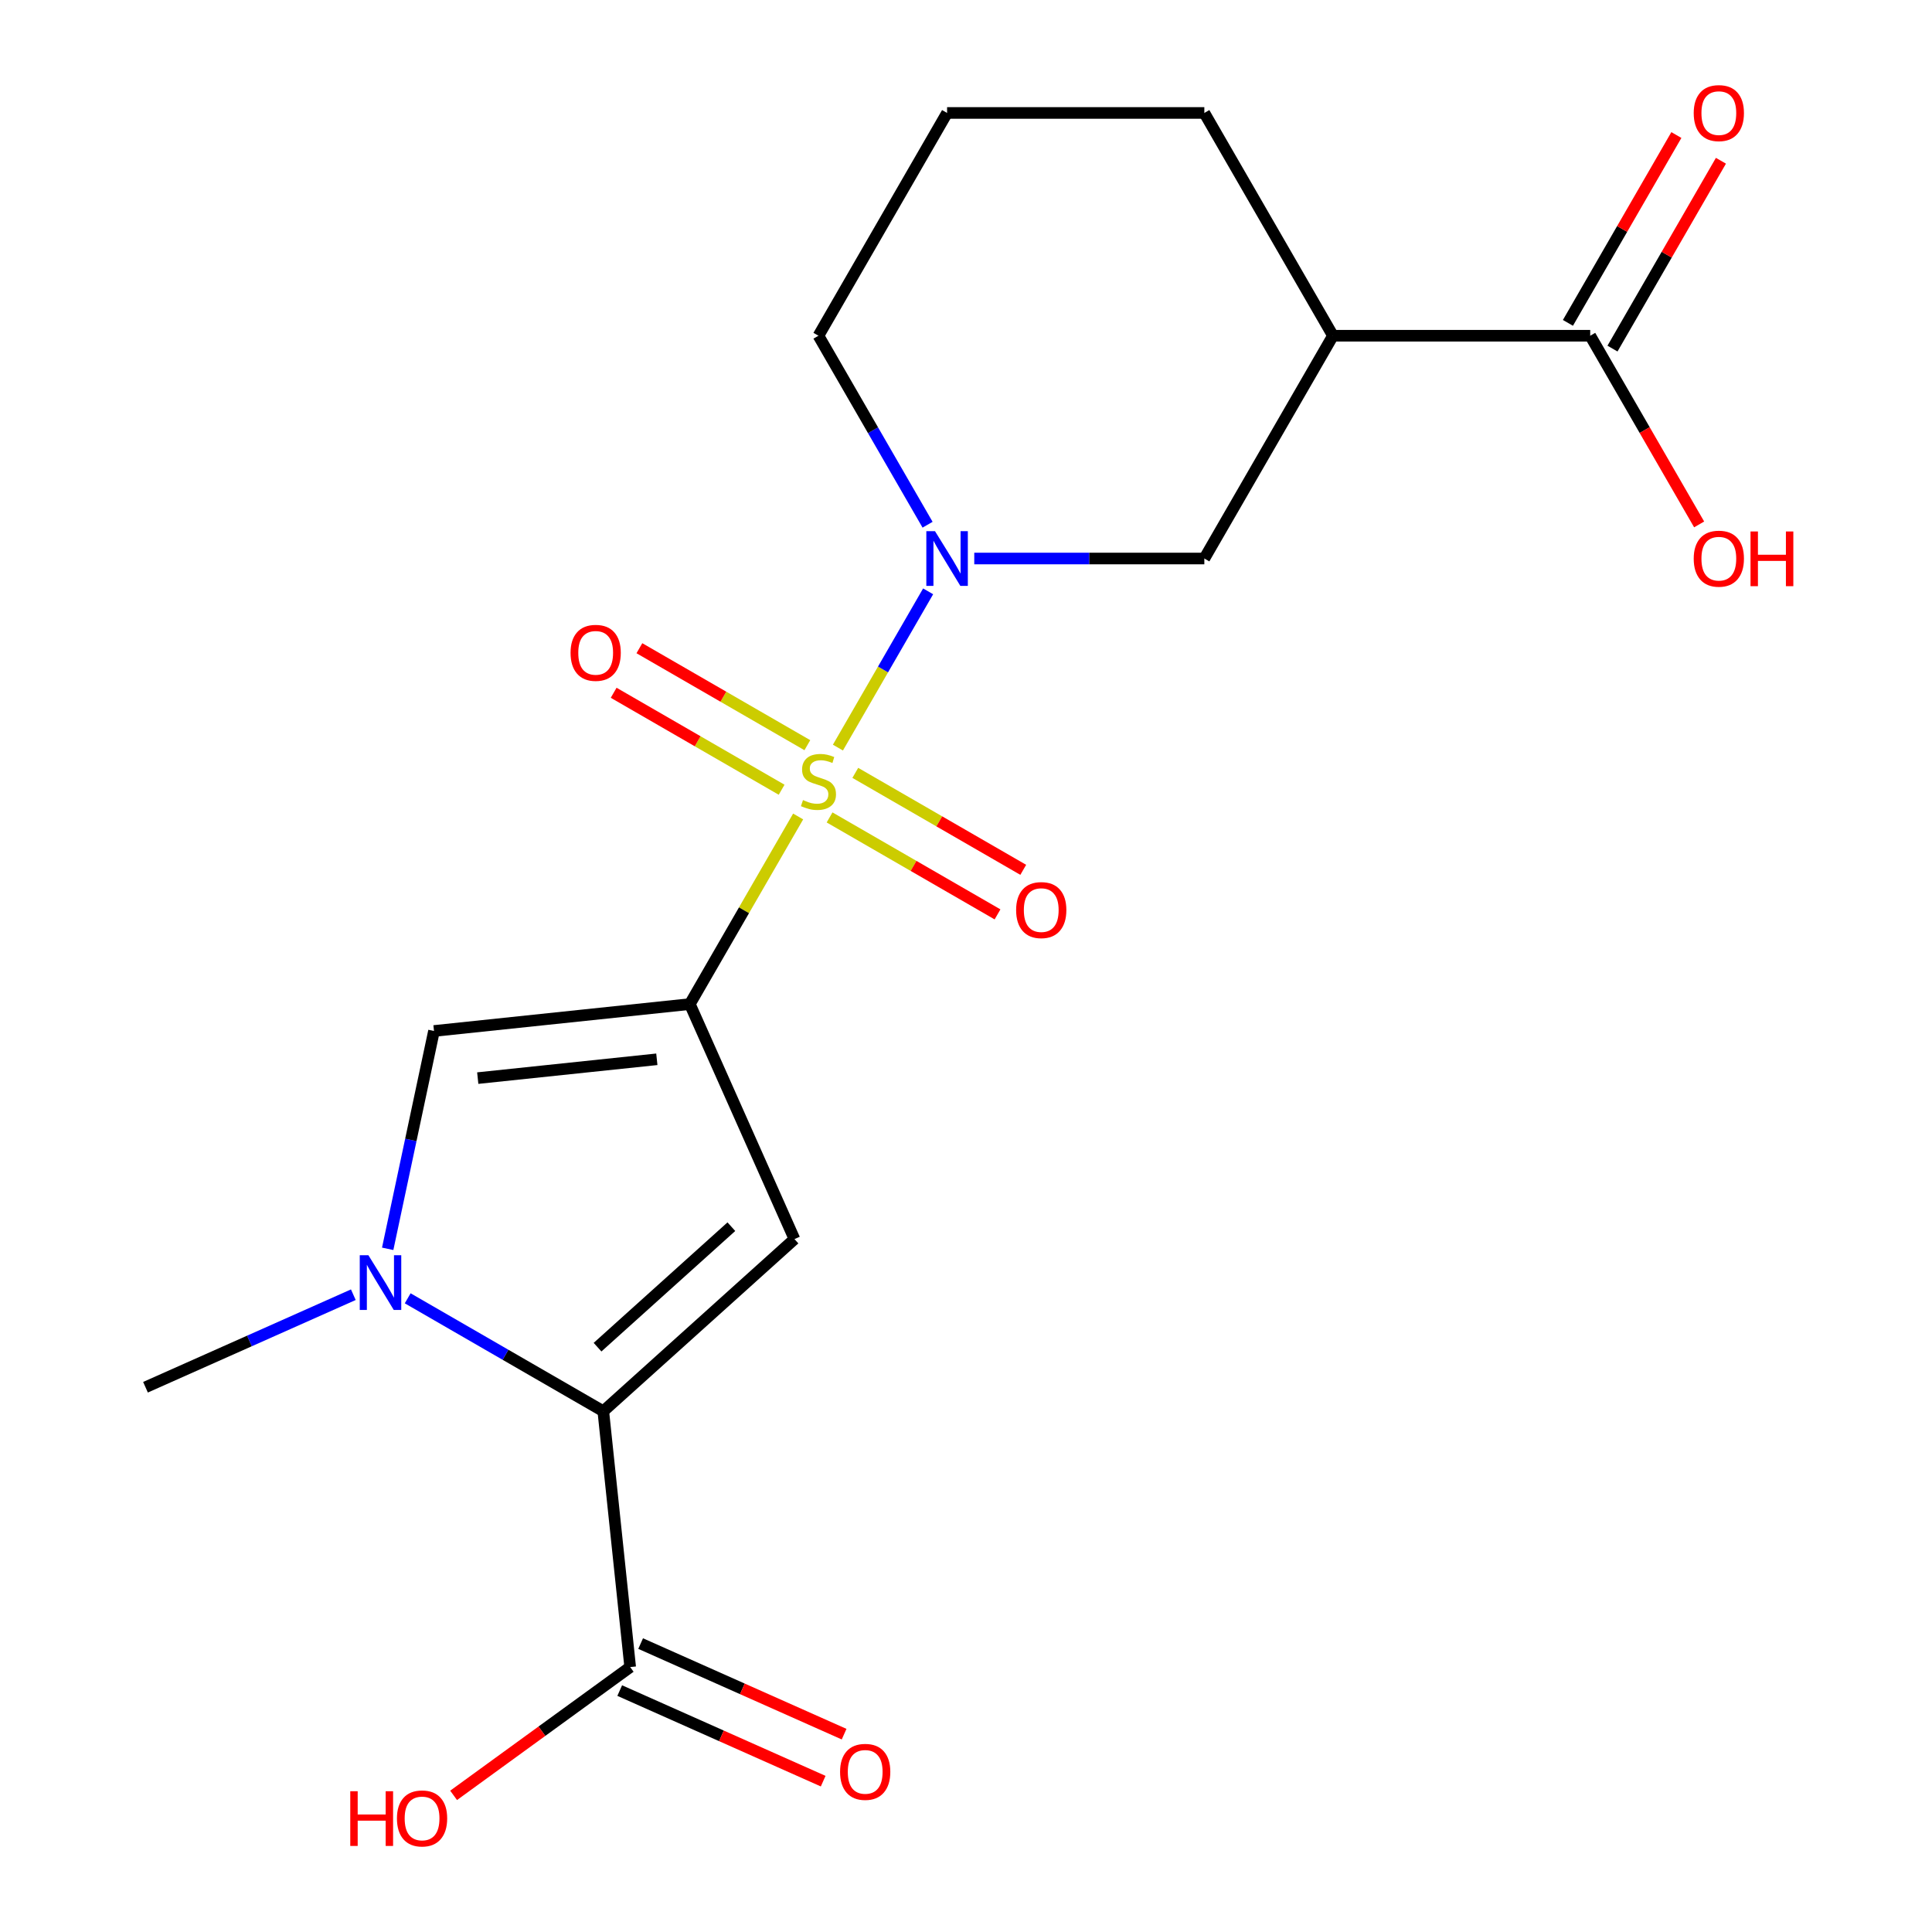 <?xml version='1.0' encoding='iso-8859-1'?>
<svg version='1.1' baseProfile='full'
              xmlns='http://www.w3.org/2000/svg'
                      xmlns:rdkit='http://www.rdkit.org/xml'
                      xmlns:xlink='http://www.w3.org/1999/xlink'
                  xml:space='preserve'
width='1000px' height='1000px' viewBox='0 0 1000 1000'>
<!-- END OF HEADER -->
<rect style='opacity:1.0;fill:#FFFFFF;stroke:none' width='1000' height='1000' x='0' y='0'> </rect>
<path class='bond-0' d='M 413.12,422.61 L 385.088,471.162' style='fill:none;fill-rule:evenodd;stroke:#CCCC00;stroke-width:6px;stroke-linecap:butt;stroke-linejoin:miter;stroke-opacity:1' />
<path class='bond-0' d='M 385.088,471.162 L 357.056,519.714' style='fill:none;fill-rule:evenodd;stroke:#000000;stroke-width:6px;stroke-linecap:butt;stroke-linejoin:miter;stroke-opacity:1' />
<path class='bond-3' d='M 433.707,386.952 L 457.054,346.513' style='fill:none;fill-rule:evenodd;stroke:#CCCC00;stroke-width:6px;stroke-linecap:butt;stroke-linejoin:miter;stroke-opacity:1' />
<path class='bond-3' d='M 457.054,346.513 L 480.402,306.073' style='fill:none;fill-rule:evenodd;stroke:#0000FF;stroke-width:6px;stroke-linecap:butt;stroke-linejoin:miter;stroke-opacity:1' />
<path class='bond-10' d='M 429.384,423.097 L 472.851,448.192' style='fill:none;fill-rule:evenodd;stroke:#CCCC00;stroke-width:6px;stroke-linecap:butt;stroke-linejoin:miter;stroke-opacity:1' />
<path class='bond-10' d='M 472.851,448.192 L 516.317,473.288' style='fill:none;fill-rule:evenodd;stroke:#FF0000;stroke-width:6px;stroke-linecap:butt;stroke-linejoin:miter;stroke-opacity:1' />
<path class='bond-10' d='M 442.699,400.034 L 486.166,425.13' style='fill:none;fill-rule:evenodd;stroke:#CCCC00;stroke-width:6px;stroke-linecap:butt;stroke-linejoin:miter;stroke-opacity:1' />
<path class='bond-10' d='M 486.166,425.13 L 529.633,450.225' style='fill:none;fill-rule:evenodd;stroke:#FF0000;stroke-width:6px;stroke-linecap:butt;stroke-linejoin:miter;stroke-opacity:1' />
<path class='bond-11' d='M 417.881,385.706 L 374.414,360.61' style='fill:none;fill-rule:evenodd;stroke:#CCCC00;stroke-width:6px;stroke-linecap:butt;stroke-linejoin:miter;stroke-opacity:1' />
<path class='bond-11' d='M 374.414,360.61 L 330.948,335.515' style='fill:none;fill-rule:evenodd;stroke:#FF0000;stroke-width:6px;stroke-linecap:butt;stroke-linejoin:miter;stroke-opacity:1' />
<path class='bond-11' d='M 404.566,408.768 L 361.099,383.673' style='fill:none;fill-rule:evenodd;stroke:#CCCC00;stroke-width:6px;stroke-linecap:butt;stroke-linejoin:miter;stroke-opacity:1' />
<path class='bond-11' d='M 361.099,383.673 L 317.632,358.577' style='fill:none;fill-rule:evenodd;stroke:#FF0000;stroke-width:6px;stroke-linecap:butt;stroke-linejoin:miter;stroke-opacity:1' />
<path class='bond-1' d='M 357.056,519.714 L 411.214,641.355' style='fill:none;fill-rule:evenodd;stroke:#000000;stroke-width:6px;stroke-linecap:butt;stroke-linejoin:miter;stroke-opacity:1' />
<path class='bond-5' d='M 357.056,519.714 L 224.634,533.632' style='fill:none;fill-rule:evenodd;stroke:#000000;stroke-width:6px;stroke-linecap:butt;stroke-linejoin:miter;stroke-opacity:1' />
<path class='bond-5' d='M 339.977,548.287 L 247.281,558.029' style='fill:none;fill-rule:evenodd;stroke:#000000;stroke-width:6px;stroke-linecap:butt;stroke-linejoin:miter;stroke-opacity:1' />
<path class='bond-2' d='M 411.214,641.355 L 312.263,730.451' style='fill:none;fill-rule:evenodd;stroke:#000000;stroke-width:6px;stroke-linecap:butt;stroke-linejoin:miter;stroke-opacity:1' />
<path class='bond-2' d='M 378.552,634.929 L 309.287,697.296' style='fill:none;fill-rule:evenodd;stroke:#000000;stroke-width:6px;stroke-linecap:butt;stroke-linejoin:miter;stroke-opacity:1' />
<path class='bond-7' d='M 312.263,730.451 L 326.181,862.873' style='fill:none;fill-rule:evenodd;stroke:#000000;stroke-width:6px;stroke-linecap:butt;stroke-linejoin:miter;stroke-opacity:1' />
<path class='bond-20' d='M 312.263,730.451 L 261.641,701.224' style='fill:none;fill-rule:evenodd;stroke:#000000;stroke-width:6px;stroke-linecap:butt;stroke-linejoin:miter;stroke-opacity:1' />
<path class='bond-20' d='M 261.641,701.224 L 211.019,671.997' style='fill:none;fill-rule:evenodd;stroke:#0000FF;stroke-width:6px;stroke-linecap:butt;stroke-linejoin:miter;stroke-opacity:1' />
<path class='bond-8' d='M 504.277,289.088 L 563.819,289.088' style='fill:none;fill-rule:evenodd;stroke:#0000FF;stroke-width:6px;stroke-linecap:butt;stroke-linejoin:miter;stroke-opacity:1' />
<path class='bond-8' d='M 563.819,289.088 L 623.361,289.088' style='fill:none;fill-rule:evenodd;stroke:#000000;stroke-width:6px;stroke-linecap:butt;stroke-linejoin:miter;stroke-opacity:1' />
<path class='bond-14' d='M 480.111,271.599 L 451.872,222.687' style='fill:none;fill-rule:evenodd;stroke:#0000FF;stroke-width:6px;stroke-linecap:butt;stroke-linejoin:miter;stroke-opacity:1' />
<path class='bond-14' d='M 451.872,222.687 L 423.633,173.775' style='fill:none;fill-rule:evenodd;stroke:#000000;stroke-width:6px;stroke-linecap:butt;stroke-linejoin:miter;stroke-opacity:1' />
<path class='bond-4' d='M 200.667,646.386 L 212.651,590.009' style='fill:none;fill-rule:evenodd;stroke:#0000FF;stroke-width:6px;stroke-linecap:butt;stroke-linejoin:miter;stroke-opacity:1' />
<path class='bond-4' d='M 212.651,590.009 L 224.634,533.632' style='fill:none;fill-rule:evenodd;stroke:#000000;stroke-width:6px;stroke-linecap:butt;stroke-linejoin:miter;stroke-opacity:1' />
<path class='bond-17' d='M 182.881,670.139 L 129.095,694.086' style='fill:none;fill-rule:evenodd;stroke:#0000FF;stroke-width:6px;stroke-linecap:butt;stroke-linejoin:miter;stroke-opacity:1' />
<path class='bond-17' d='M 129.095,694.086 L 75.309,718.033' style='fill:none;fill-rule:evenodd;stroke:#000000;stroke-width:6px;stroke-linecap:butt;stroke-linejoin:miter;stroke-opacity:1' />
<path class='bond-6' d='M 689.937,173.775 L 623.361,289.088' style='fill:none;fill-rule:evenodd;stroke:#000000;stroke-width:6px;stroke-linecap:butt;stroke-linejoin:miter;stroke-opacity:1' />
<path class='bond-9' d='M 689.937,173.775 L 823.089,173.775' style='fill:none;fill-rule:evenodd;stroke:#000000;stroke-width:6px;stroke-linecap:butt;stroke-linejoin:miter;stroke-opacity:1' />
<path class='bond-21' d='M 689.937,173.775 L 623.361,58.462' style='fill:none;fill-rule:evenodd;stroke:#000000;stroke-width:6px;stroke-linecap:butt;stroke-linejoin:miter;stroke-opacity:1' />
<path class='bond-12' d='M 320.765,875.038 L 373.421,898.481' style='fill:none;fill-rule:evenodd;stroke:#000000;stroke-width:6px;stroke-linecap:butt;stroke-linejoin:miter;stroke-opacity:1' />
<path class='bond-12' d='M 373.421,898.481 L 426.077,921.925' style='fill:none;fill-rule:evenodd;stroke:#FF0000;stroke-width:6px;stroke-linecap:butt;stroke-linejoin:miter;stroke-opacity:1' />
<path class='bond-12' d='M 331.597,850.709 L 384.253,874.153' style='fill:none;fill-rule:evenodd;stroke:#000000;stroke-width:6px;stroke-linecap:butt;stroke-linejoin:miter;stroke-opacity:1' />
<path class='bond-12' d='M 384.253,874.153 L 436.909,897.597' style='fill:none;fill-rule:evenodd;stroke:#FF0000;stroke-width:6px;stroke-linecap:butt;stroke-linejoin:miter;stroke-opacity:1' />
<path class='bond-15' d='M 326.181,862.873 L 280.484,896.074' style='fill:none;fill-rule:evenodd;stroke:#000000;stroke-width:6px;stroke-linecap:butt;stroke-linejoin:miter;stroke-opacity:1' />
<path class='bond-15' d='M 280.484,896.074 L 234.788,929.275' style='fill:none;fill-rule:evenodd;stroke:#FF0000;stroke-width:6px;stroke-linecap:butt;stroke-linejoin:miter;stroke-opacity:1' />
<path class='bond-13' d='M 834.62,180.433 L 862.686,131.821' style='fill:none;fill-rule:evenodd;stroke:#000000;stroke-width:6px;stroke-linecap:butt;stroke-linejoin:miter;stroke-opacity:1' />
<path class='bond-13' d='M 862.686,131.821 L 890.752,83.208' style='fill:none;fill-rule:evenodd;stroke:#FF0000;stroke-width:6px;stroke-linecap:butt;stroke-linejoin:miter;stroke-opacity:1' />
<path class='bond-13' d='M 811.557,167.117 L 839.624,118.505' style='fill:none;fill-rule:evenodd;stroke:#000000;stroke-width:6px;stroke-linecap:butt;stroke-linejoin:miter;stroke-opacity:1' />
<path class='bond-13' d='M 839.624,118.505 L 867.69,69.893' style='fill:none;fill-rule:evenodd;stroke:#FF0000;stroke-width:6px;stroke-linecap:butt;stroke-linejoin:miter;stroke-opacity:1' />
<path class='bond-16' d='M 823.089,173.775 L 851.282,222.607' style='fill:none;fill-rule:evenodd;stroke:#000000;stroke-width:6px;stroke-linecap:butt;stroke-linejoin:miter;stroke-opacity:1' />
<path class='bond-16' d='M 851.282,222.607 L 879.475,271.439' style='fill:none;fill-rule:evenodd;stroke:#FF0000;stroke-width:6px;stroke-linecap:butt;stroke-linejoin:miter;stroke-opacity:1' />
<path class='bond-19' d='M 423.633,173.775 L 490.209,58.462' style='fill:none;fill-rule:evenodd;stroke:#000000;stroke-width:6px;stroke-linecap:butt;stroke-linejoin:miter;stroke-opacity:1' />
<path class='bond-18' d='M 623.361,58.462 L 490.209,58.462' style='fill:none;fill-rule:evenodd;stroke:#000000;stroke-width:6px;stroke-linecap:butt;stroke-linejoin:miter;stroke-opacity:1' />
<path  class='atom-0' d='M 415.633 414.121
Q 415.953 414.241, 417.273 414.801
Q 418.593 415.361, 420.033 415.721
Q 421.513 416.041, 422.953 416.041
Q 425.633 416.041, 427.193 414.761
Q 428.753 413.441, 428.753 411.161
Q 428.753 409.601, 427.953 408.641
Q 427.193 407.681, 425.993 407.161
Q 424.793 406.641, 422.793 406.041
Q 420.273 405.281, 418.753 404.561
Q 417.273 403.841, 416.193 402.321
Q 415.153 400.801, 415.153 398.241
Q 415.153 394.681, 417.553 392.481
Q 419.993 390.281, 424.793 390.281
Q 428.073 390.281, 431.793 391.841
L 430.873 394.921
Q 427.473 393.521, 424.913 393.521
Q 422.153 393.521, 420.633 394.681
Q 419.113 395.801, 419.153 397.761
Q 419.153 399.281, 419.913 400.201
Q 420.713 401.121, 421.833 401.641
Q 422.993 402.161, 424.913 402.761
Q 427.473 403.561, 428.993 404.361
Q 430.513 405.161, 431.593 406.801
Q 432.713 408.401, 432.713 411.161
Q 432.713 415.081, 430.073 417.201
Q 427.473 419.281, 423.113 419.281
Q 420.593 419.281, 418.673 418.721
Q 416.793 418.201, 414.553 417.281
L 415.633 414.121
' fill='#CCCC00'/>
<path  class='atom-4' d='M 483.949 274.928
L 493.229 289.928
Q 494.149 291.408, 495.629 294.088
Q 497.109 296.768, 497.189 296.928
L 497.189 274.928
L 500.949 274.928
L 500.949 303.248
L 497.069 303.248
L 487.109 286.848
Q 485.949 284.928, 484.709 282.728
Q 483.509 280.528, 483.149 279.848
L 483.149 303.248
L 479.469 303.248
L 479.469 274.928
L 483.949 274.928
' fill='#0000FF'/>
<path  class='atom-5' d='M 190.69 649.715
L 199.97 664.715
Q 200.89 666.195, 202.37 668.875
Q 203.85 671.555, 203.93 671.715
L 203.93 649.715
L 207.69 649.715
L 207.69 678.035
L 203.81 678.035
L 193.85 661.635
Q 192.69 659.715, 191.45 657.515
Q 190.25 655.315, 189.89 654.635
L 189.89 678.035
L 186.21 678.035
L 186.21 649.715
L 190.69 649.715
' fill='#0000FF'/>
<path  class='atom-11' d='M 525.946 471.057
Q 525.946 464.257, 529.306 460.457
Q 532.666 456.657, 538.946 456.657
Q 545.226 456.657, 548.586 460.457
Q 551.946 464.257, 551.946 471.057
Q 551.946 477.937, 548.546 481.857
Q 545.146 485.737, 538.946 485.737
Q 532.706 485.737, 529.306 481.857
Q 525.946 477.977, 525.946 471.057
M 538.946 482.537
Q 543.266 482.537, 545.586 479.657
Q 547.946 476.737, 547.946 471.057
Q 547.946 465.497, 545.586 462.697
Q 543.266 459.857, 538.946 459.857
Q 534.626 459.857, 532.266 462.657
Q 529.946 465.457, 529.946 471.057
Q 529.946 476.777, 532.266 479.657
Q 534.626 482.537, 538.946 482.537
' fill='#FF0000'/>
<path  class='atom-12' d='M 295.319 337.905
Q 295.319 331.105, 298.679 327.305
Q 302.039 323.505, 308.319 323.505
Q 314.599 323.505, 317.959 327.305
Q 321.319 331.105, 321.319 337.905
Q 321.319 344.785, 317.919 348.705
Q 314.519 352.585, 308.319 352.585
Q 302.079 352.585, 298.679 348.705
Q 295.319 344.825, 295.319 337.905
M 308.319 349.385
Q 312.639 349.385, 314.959 346.505
Q 317.319 343.585, 317.319 337.905
Q 317.319 332.345, 314.959 329.545
Q 312.639 326.705, 308.319 326.705
Q 303.999 326.705, 301.639 329.505
Q 299.319 332.305, 299.319 337.905
Q 299.319 343.625, 301.639 346.505
Q 303.999 349.385, 308.319 349.385
' fill='#FF0000'/>
<path  class='atom-13' d='M 434.822 917.111
Q 434.822 910.311, 438.182 906.511
Q 441.542 902.711, 447.822 902.711
Q 454.102 902.711, 457.462 906.511
Q 460.822 910.311, 460.822 917.111
Q 460.822 923.991, 457.422 927.911
Q 454.022 931.791, 447.822 931.791
Q 441.582 931.791, 438.182 927.911
Q 434.822 924.031, 434.822 917.111
M 447.822 928.591
Q 452.142 928.591, 454.462 925.711
Q 456.822 922.791, 456.822 917.111
Q 456.822 911.551, 454.462 908.751
Q 452.142 905.911, 447.822 905.911
Q 443.502 905.911, 441.142 908.711
Q 438.822 911.511, 438.822 917.111
Q 438.822 922.831, 441.142 925.711
Q 443.502 928.591, 447.822 928.591
' fill='#FF0000'/>
<path  class='atom-14' d='M 876.665 58.542
Q 876.665 51.742, 880.025 47.942
Q 883.385 44.142, 889.665 44.142
Q 895.945 44.142, 899.305 47.942
Q 902.665 51.742, 902.665 58.542
Q 902.665 65.422, 899.265 69.342
Q 895.865 73.222, 889.665 73.222
Q 883.425 73.222, 880.025 69.342
Q 876.665 65.462, 876.665 58.542
M 889.665 70.022
Q 893.985 70.022, 896.305 67.142
Q 898.665 64.222, 898.665 58.542
Q 898.665 52.982, 896.305 50.182
Q 893.985 47.342, 889.665 47.342
Q 885.345 47.342, 882.985 50.142
Q 880.665 52.942, 880.665 58.542
Q 880.665 64.262, 882.985 67.142
Q 885.345 70.022, 889.665 70.022
' fill='#FF0000'/>
<path  class='atom-16' d='M 181.299 927.138
L 185.139 927.138
L 185.139 939.178
L 199.619 939.178
L 199.619 927.138
L 203.459 927.138
L 203.459 955.458
L 199.619 955.458
L 199.619 942.378
L 185.139 942.378
L 185.139 955.458
L 181.299 955.458
L 181.299 927.138
' fill='#FF0000'/>
<path  class='atom-16' d='M 205.459 941.218
Q 205.459 934.418, 208.819 930.618
Q 212.179 926.818, 218.459 926.818
Q 224.739 926.818, 228.099 930.618
Q 231.459 934.418, 231.459 941.218
Q 231.459 948.098, 228.059 952.018
Q 224.659 955.898, 218.459 955.898
Q 212.219 955.898, 208.819 952.018
Q 205.459 948.138, 205.459 941.218
M 218.459 952.698
Q 222.779 952.698, 225.099 949.818
Q 227.459 946.898, 227.459 941.218
Q 227.459 935.658, 225.099 932.858
Q 222.779 930.018, 218.459 930.018
Q 214.139 930.018, 211.779 932.818
Q 209.459 935.618, 209.459 941.218
Q 209.459 946.938, 211.779 949.818
Q 214.139 952.698, 218.459 952.698
' fill='#FF0000'/>
<path  class='atom-17' d='M 876.665 289.168
Q 876.665 282.368, 880.025 278.568
Q 883.385 274.768, 889.665 274.768
Q 895.945 274.768, 899.305 278.568
Q 902.665 282.368, 902.665 289.168
Q 902.665 296.048, 899.265 299.968
Q 895.865 303.848, 889.665 303.848
Q 883.425 303.848, 880.025 299.968
Q 876.665 296.088, 876.665 289.168
M 889.665 300.648
Q 893.985 300.648, 896.305 297.768
Q 898.665 294.848, 898.665 289.168
Q 898.665 283.608, 896.305 280.808
Q 893.985 277.968, 889.665 277.968
Q 885.345 277.968, 882.985 280.768
Q 880.665 283.568, 880.665 289.168
Q 880.665 294.888, 882.985 297.768
Q 885.345 300.648, 889.665 300.648
' fill='#FF0000'/>
<path  class='atom-17' d='M 906.065 275.088
L 909.905 275.088
L 909.905 287.128
L 924.385 287.128
L 924.385 275.088
L 928.225 275.088
L 928.225 303.408
L 924.385 303.408
L 924.385 290.328
L 909.905 290.328
L 909.905 303.408
L 906.065 303.408
L 906.065 275.088
' fill='#FF0000'/>
</svg>
